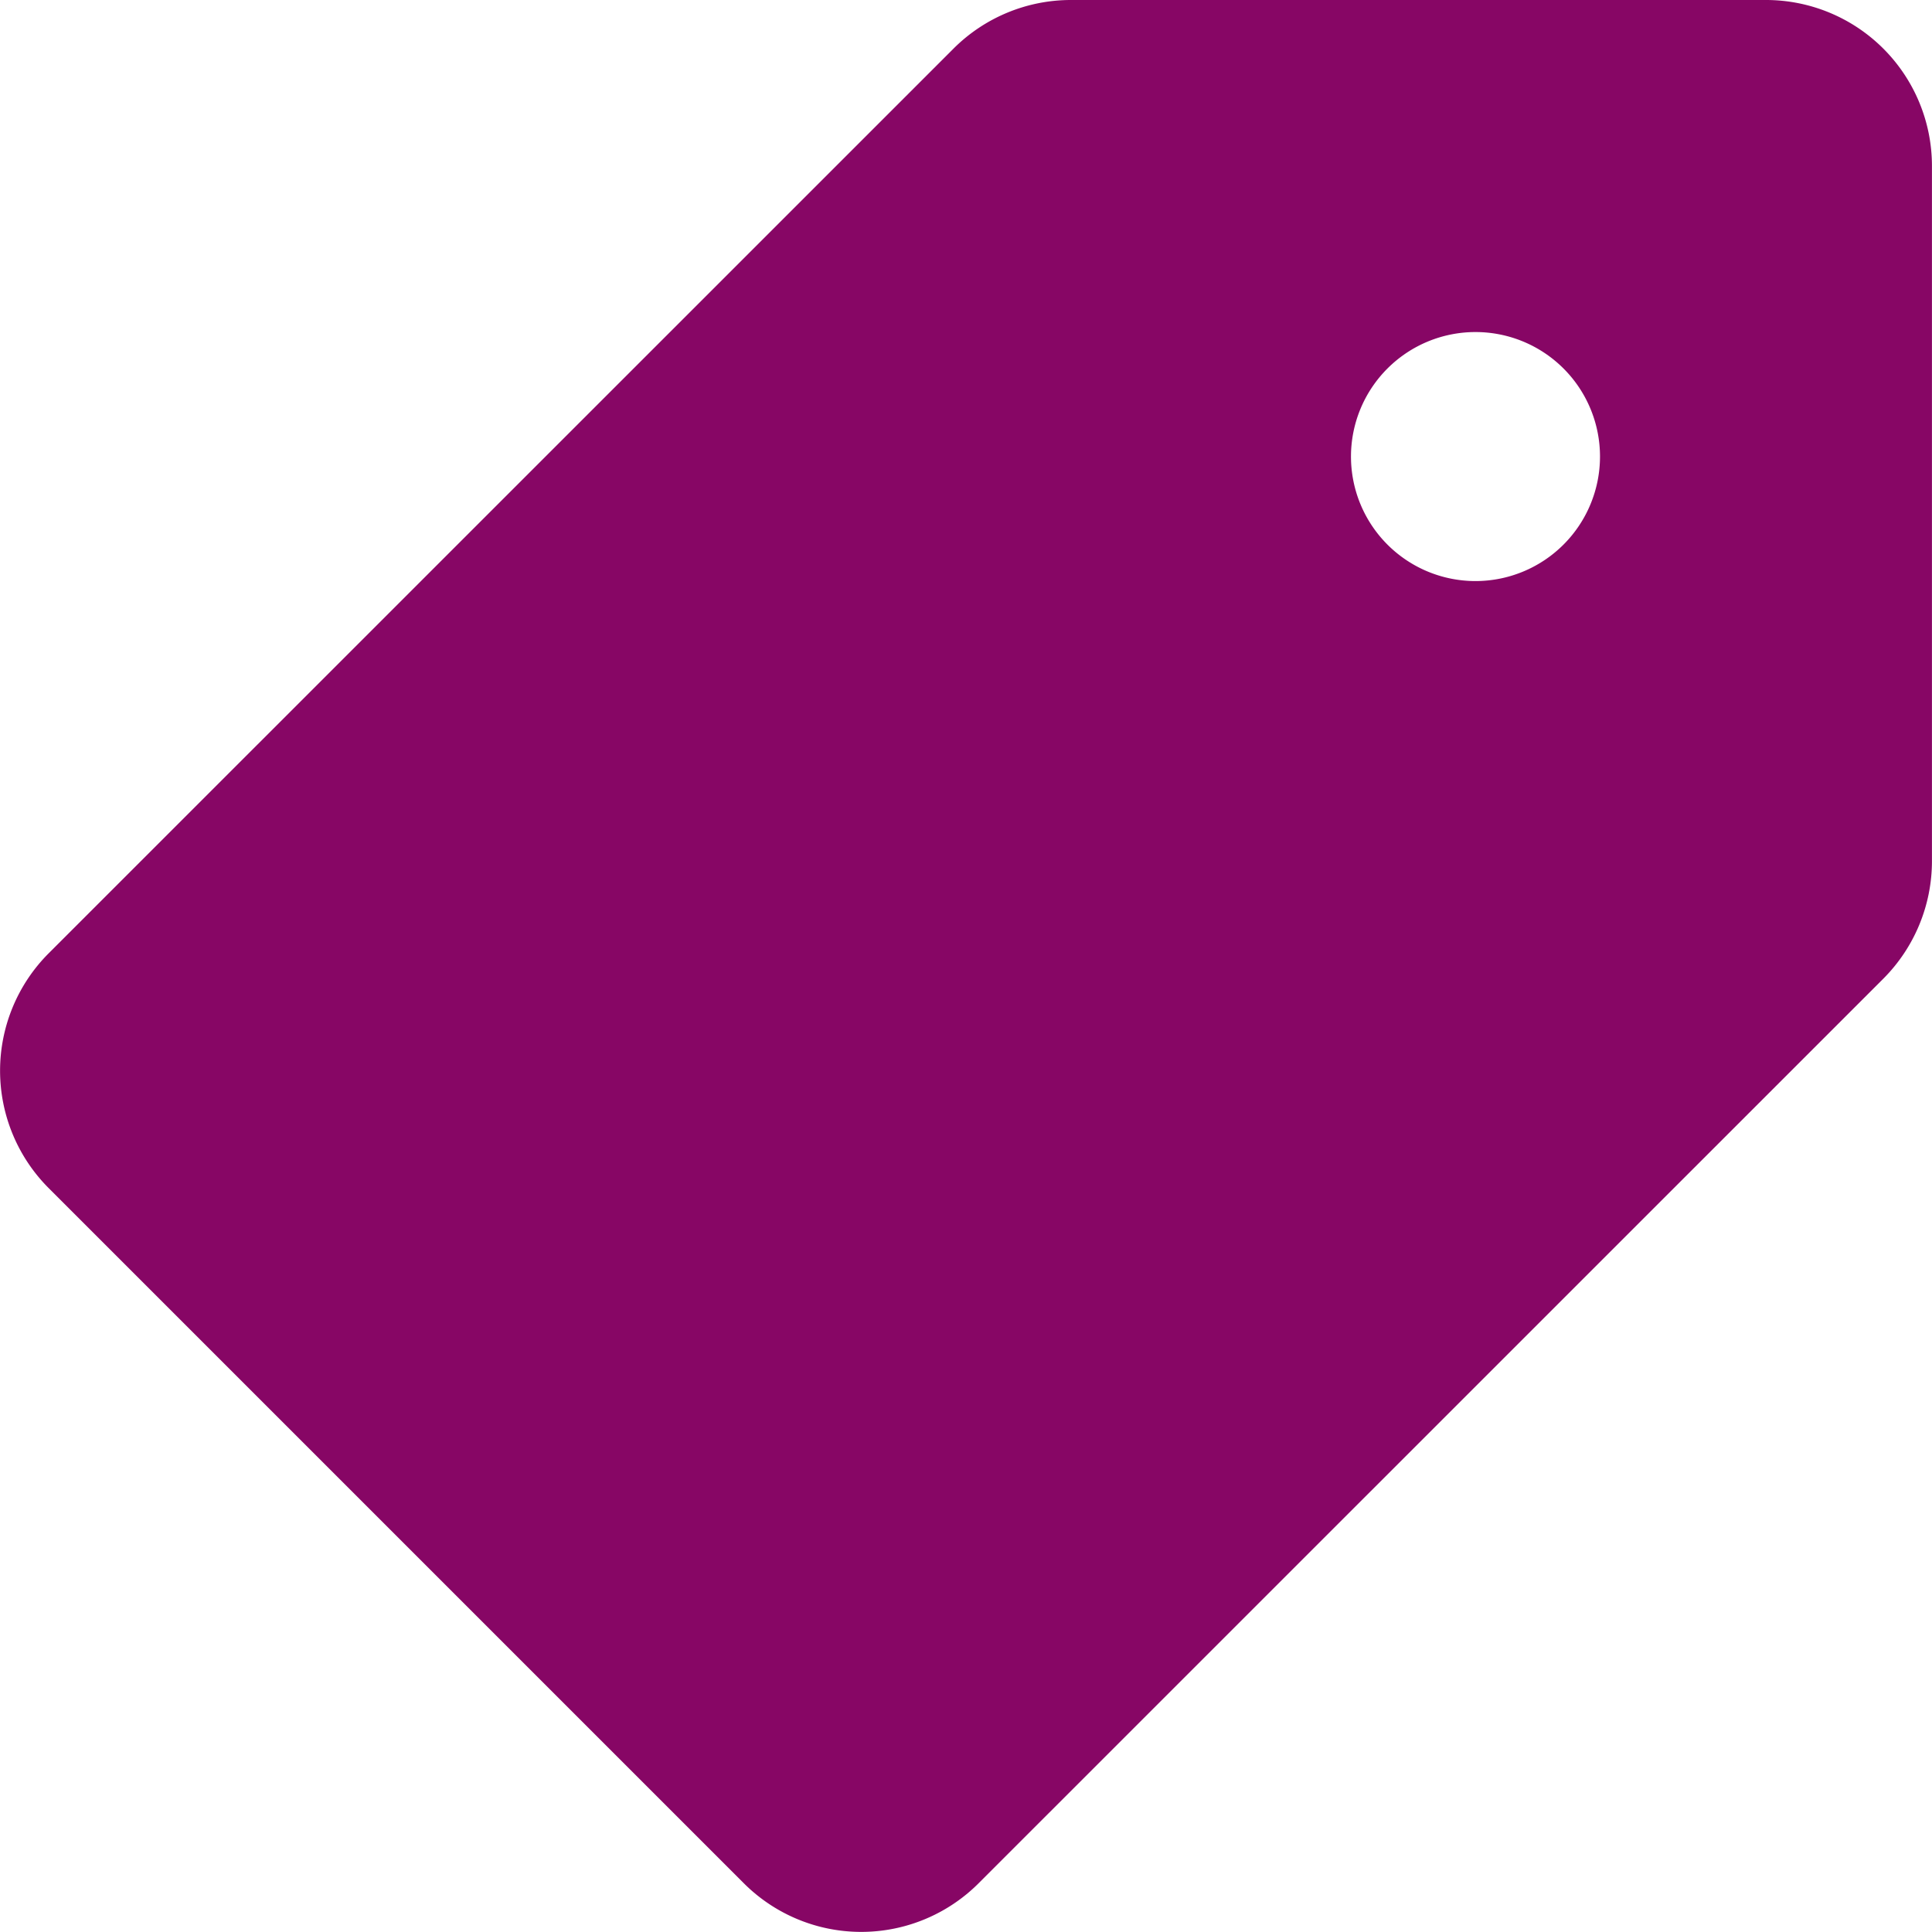 <svg xmlns="http://www.w3.org/2000/svg" width="40.002" height="40" viewBox="0 0 40.002 40">
  <g id="_2" data-name="2" transform="translate(0 0)">
    <g id="Group_1392" data-name="Group 1392" transform="translate(0.001 0)">
      <g id="Group_1391" data-name="Group 1391" transform="translate(0 0)">
        <path id="Path_1998" data-name="Path 1998" d="M36.564,23.224H22.171a3.439,3.439,0,0,0-2.43,1.007L1.007,42.962a3.439,3.439,0,0,0,0,4.862L15.4,62.217a3.437,3.437,0,0,0,4.861,0L38.995,43.486A3.447,3.447,0,0,0,40,41.053V26.661A3.437,3.437,0,0,0,36.564,23.224ZM30.549,35.255a2.578,2.578,0,1,1,2.578-2.578A2.579,2.579,0,0,1,30.549,35.255Z" transform="translate(0 -23.224)" fill="#870665"/>
      </g>
    </g>
  </g>
</svg>
